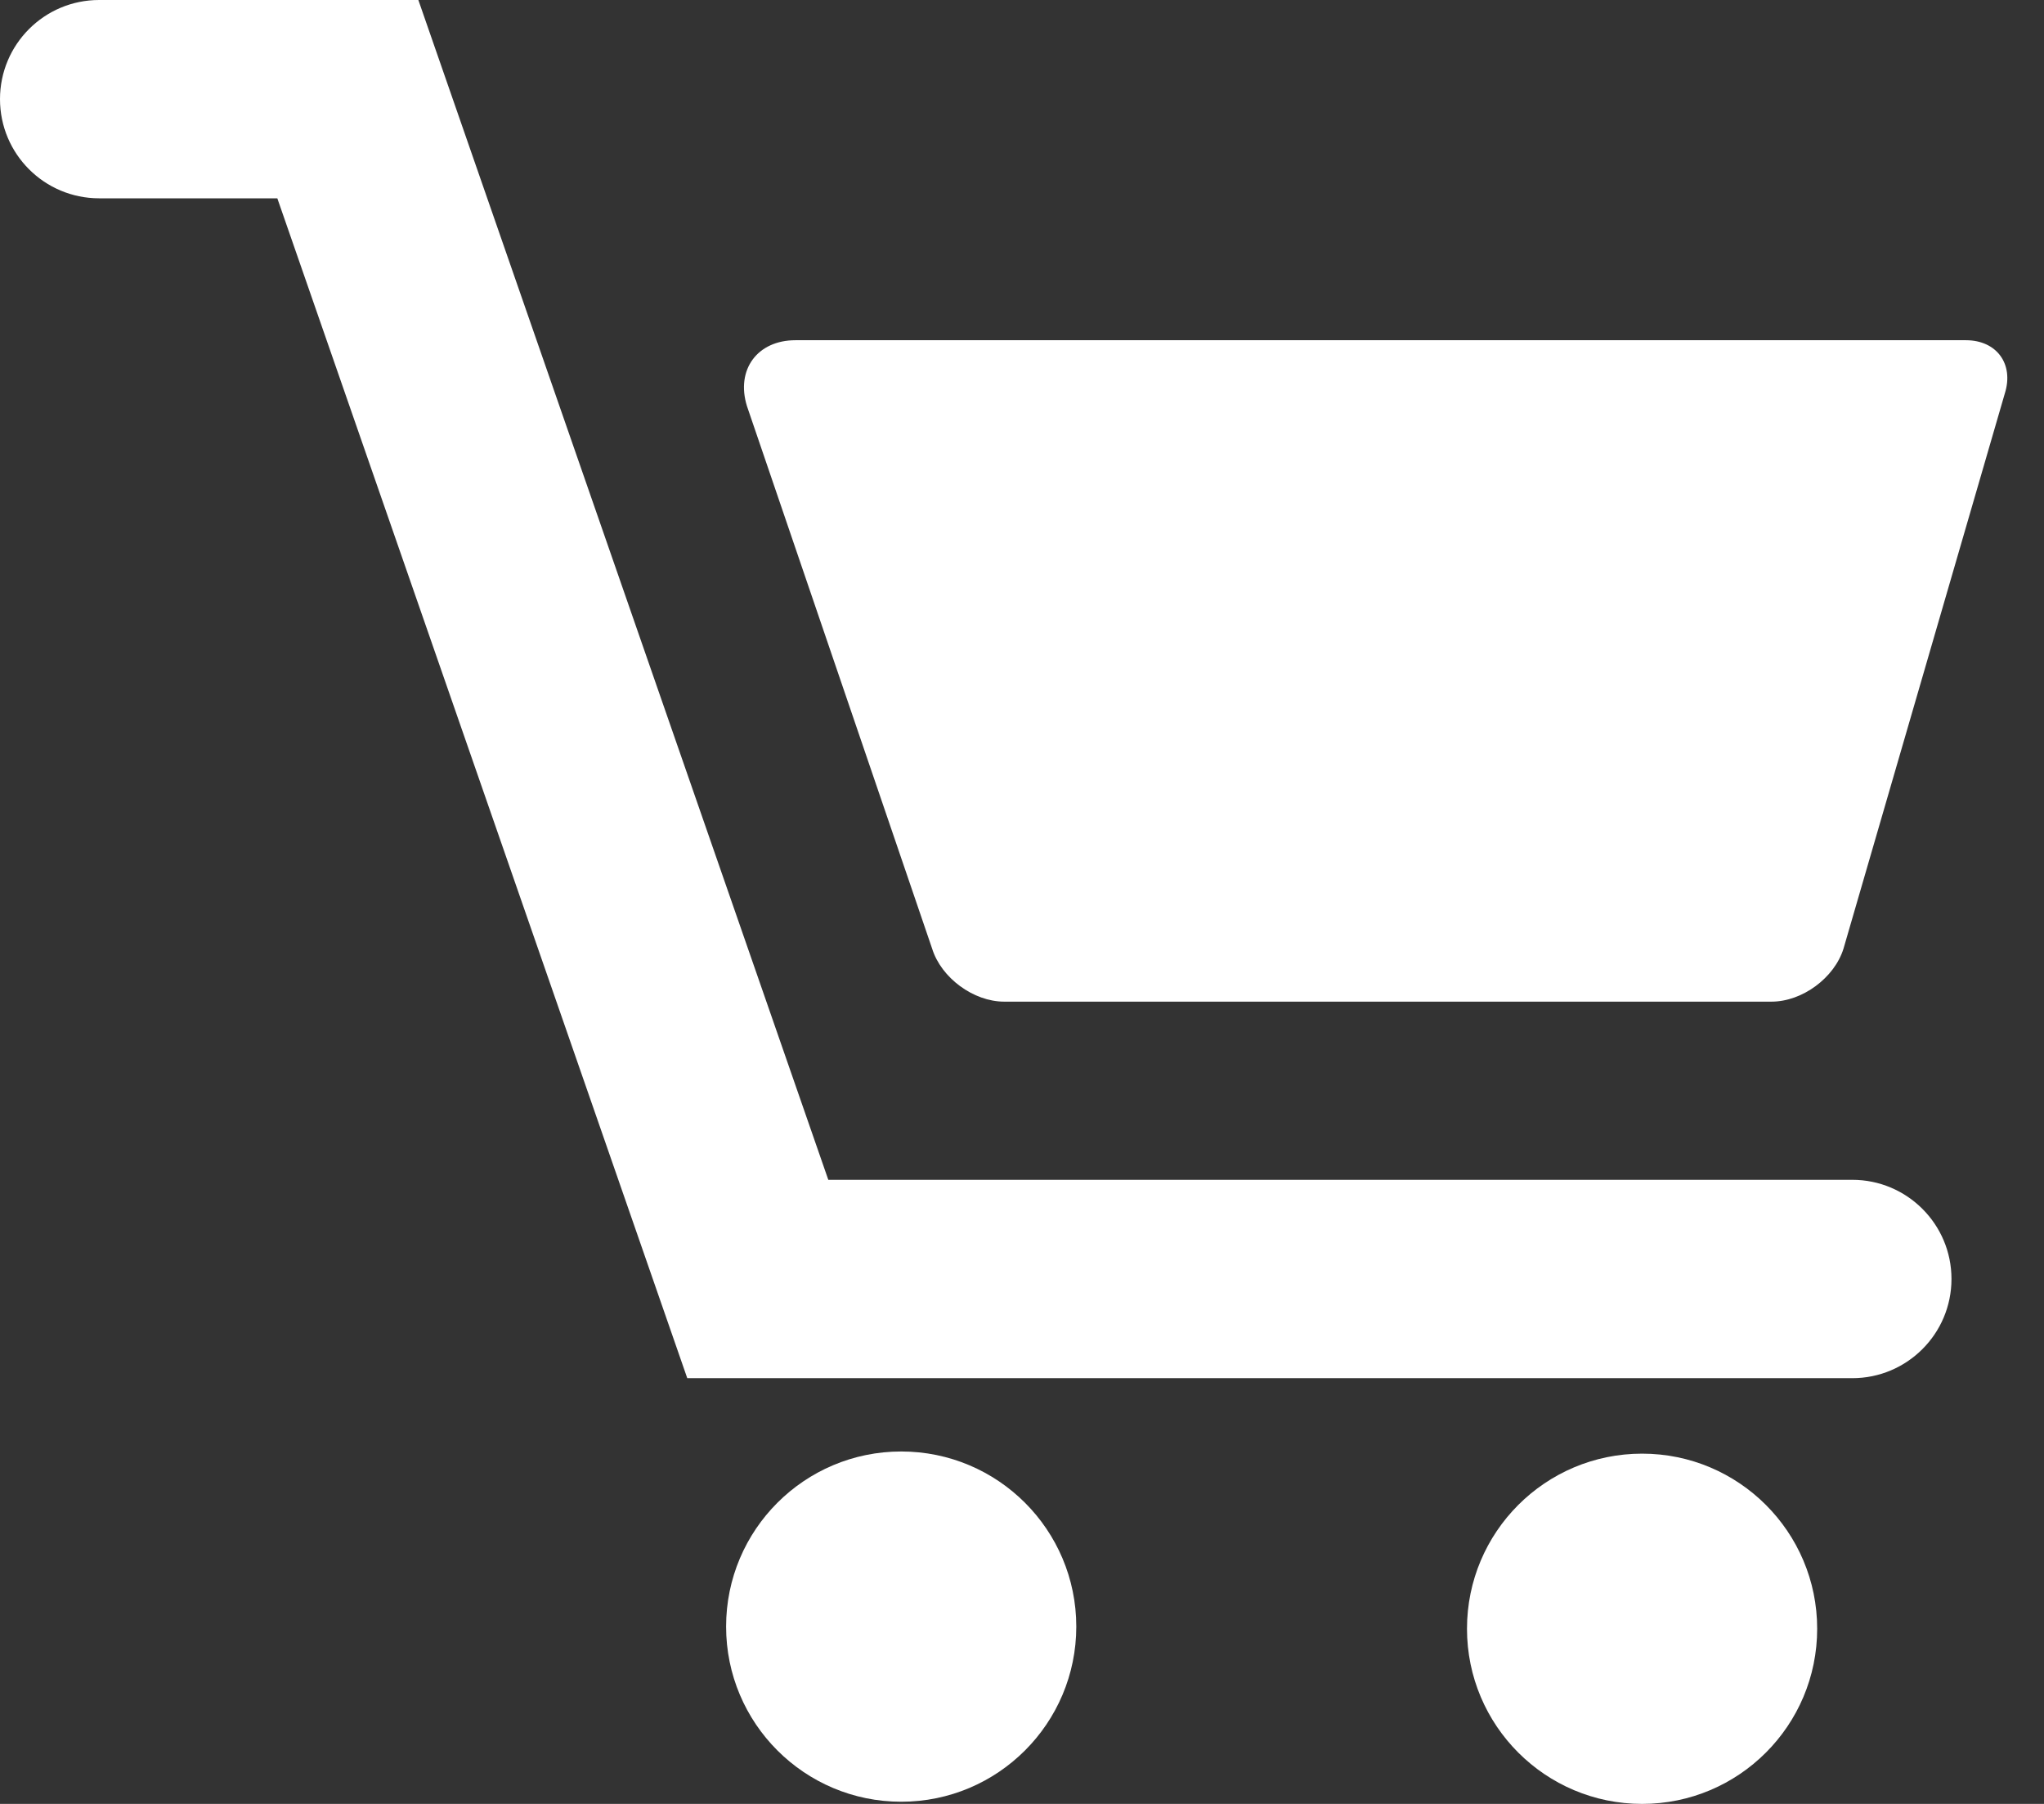 <svg width="34" height="30" viewBox="0 0 34 30" fill="none" xmlns="http://www.w3.org/2000/svg">
<rect x="0" y="0" width="34" height="30" fill="#333333" stroke="none"/>
<path d="M32.701 5.658H13.232C12.598 5.658 12.237 6.148 12.425 6.754L15.505 15.776C15.656 16.263 16.194 16.658 16.703 16.658H29.468C29.978 16.658 30.514 16.263 30.665 15.776L33.349 6.541C33.502 6.053 33.212 5.658 32.701 5.658Z" fill="white"/>
<path d="M14.991 29.964C16.599 29.964 17.903 28.66 17.903 27.051C17.903 25.443 16.599 24.139 14.991 24.139C13.382 24.139 12.078 25.443 12.078 27.051C12.078 28.66 13.382 29.964 14.991 29.964Z" fill="white"/>
<path d="M27.315 30C28.923 30 30.227 28.696 30.227 27.087C30.227 25.479 28.923 24.175 27.315 24.175C25.706 24.175 24.402 25.479 24.402 27.087C24.402 28.696 25.706 30 27.315 30Z" fill="white"/>
<path d="M30.811 19.621H13.778L6.959 0H1.649C0.738 0 0 0.738 0 1.649C0 2.56 0.738 3.298 1.649 3.298H4.613L11.432 22.92H30.811C31.722 22.92 32.461 22.181 32.461 21.27C32.461 20.36 31.722 19.621 30.811 19.621Z" fill="white"/>
</svg>
